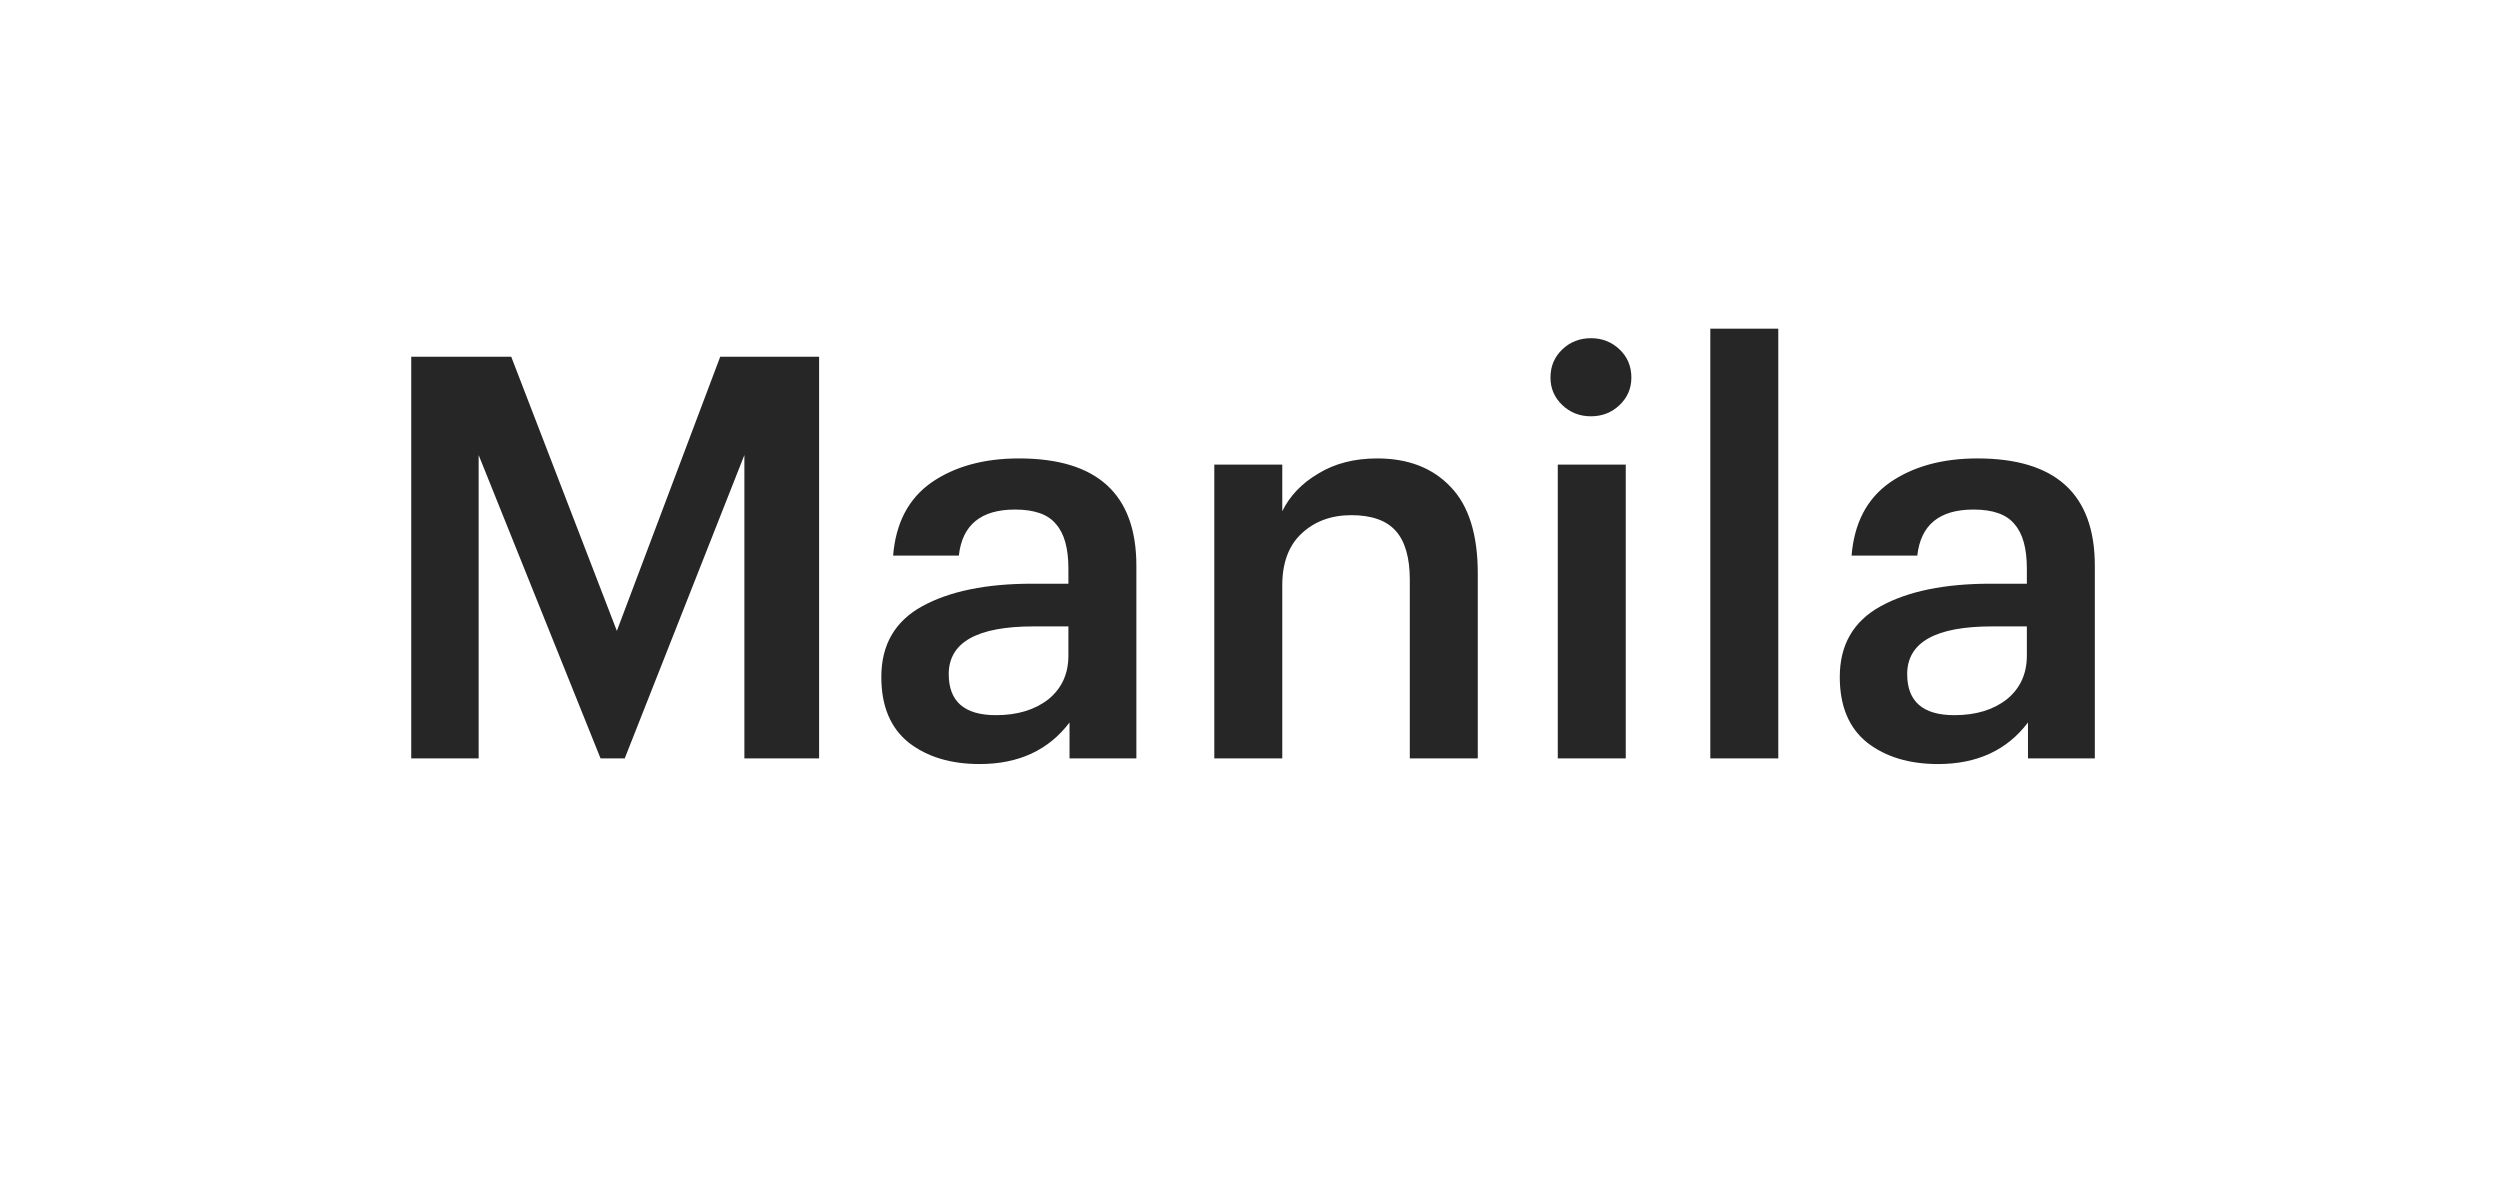 <?xml version="1.0" encoding="UTF-8"?> <svg xmlns="http://www.w3.org/2000/svg" width="89" height="42" viewBox="0 0 89 42" fill="none"> <g filter="url(#filter0_d_236_867)"> <rect x="3" y="3" width="83" height="36" rx="10" fill="white" shape-rendering="crispEdges"></rect> <path d="M14.64 27V12.7H18.2L21.96 22.46L25.64 12.7H29.16V27H26.5V16.2L22.24 27H21.38L17.04 16.2V27H14.64ZM34.875 27.2C33.849 27.2 33.009 26.947 32.355 26.44C31.702 25.92 31.375 25.14 31.375 24.1C31.375 22.953 31.862 22.113 32.835 21.58C33.809 21.047 35.109 20.78 36.735 20.78H38.035V20.24C38.035 19.52 37.889 18.993 37.595 18.66C37.315 18.313 36.829 18.14 36.135 18.14C34.922 18.14 34.255 18.687 34.135 19.78H31.795C31.889 18.62 32.342 17.753 33.155 17.18C33.982 16.607 35.022 16.32 36.275 16.32C39.062 16.32 40.455 17.593 40.455 20.14V27H38.075V25.72C37.329 26.707 36.262 27.2 34.875 27.2ZM35.455 25.46C36.215 25.46 36.835 25.273 37.315 24.9C37.795 24.513 38.035 23.993 38.035 23.34V22.3H36.795C34.782 22.3 33.775 22.867 33.775 24C33.775 24.973 34.335 25.46 35.455 25.46ZM43.229 27V16.54H45.649V18.2C45.916 17.653 46.342 17.207 46.929 16.86C47.516 16.5 48.216 16.32 49.029 16.32C50.136 16.32 51.009 16.66 51.649 17.34C52.289 18.007 52.609 19.033 52.609 20.42V27H50.189V20.64C50.189 19.853 50.022 19.273 49.689 18.9C49.356 18.527 48.829 18.34 48.109 18.34C47.389 18.34 46.796 18.56 46.329 19C45.876 19.427 45.649 20.04 45.649 20.84V27H43.229ZM55.457 27V16.54H57.877V27H55.457ZM57.657 14.42C57.377 14.687 57.037 14.82 56.637 14.82C56.237 14.82 55.897 14.687 55.617 14.42C55.337 14.153 55.197 13.827 55.197 13.44C55.197 13.04 55.337 12.707 55.617 12.44C55.897 12.173 56.237 12.04 56.637 12.04C57.037 12.04 57.377 12.173 57.657 12.44C57.937 12.707 58.077 13.04 58.077 13.44C58.077 13.827 57.937 14.153 57.657 14.42ZM60.887 27V11.7H63.307V27H60.887ZM68.996 27.2C67.97 27.2 67.13 26.947 66.476 26.44C65.823 25.92 65.496 25.14 65.496 24.1C65.496 22.953 65.983 22.113 66.956 21.58C67.93 21.047 69.23 20.78 70.856 20.78H72.156V20.24C72.156 19.52 72.01 18.993 71.716 18.66C71.436 18.313 70.95 18.14 70.256 18.14C69.043 18.14 68.376 18.687 68.256 19.78H65.916C66.01 18.62 66.463 17.753 67.276 17.18C68.103 16.607 69.143 16.32 70.396 16.32C73.183 16.32 74.576 17.593 74.576 20.14V27H72.196V25.72C71.45 26.707 70.383 27.2 68.996 27.2ZM69.576 25.46C70.336 25.46 70.956 25.273 71.436 24.9C71.916 24.513 72.156 23.993 72.156 23.34V22.3H70.916C68.903 22.3 67.896 22.867 67.896 24C67.896 24.973 68.456 25.46 69.576 25.46Z" fill="#262626"></path> </g> <defs> <filter id="filter0_d_236_867" x="0" y="0" width="89" height="42" filterUnits="userSpaceOnUse" color-interpolation-filters="sRGB"> <feFlood flood-opacity="0" result="BackgroundImageFix"></feFlood> <feColorMatrix in="SourceAlpha" type="matrix" values="0 0 0 0 0 0 0 0 0 0 0 0 0 0 0 0 0 0 127 0" result="hardAlpha"></feColorMatrix> <feOffset></feOffset> <feGaussianBlur stdDeviation="1.5"></feGaussianBlur> <feComposite in2="hardAlpha" operator="out"></feComposite> <feColorMatrix type="matrix" values="0 0 0 0 0 0 0 0 0 0 0 0 0 0 0 0 0 0 0.15 0"></feColorMatrix> <feBlend mode="normal" in2="BackgroundImageFix" result="effect1_dropShadow_236_867"></feBlend> <feBlend mode="normal" in="SourceGraphic" in2="effect1_dropShadow_236_867" result="shape"></feBlend> </filter> </defs> </svg> 